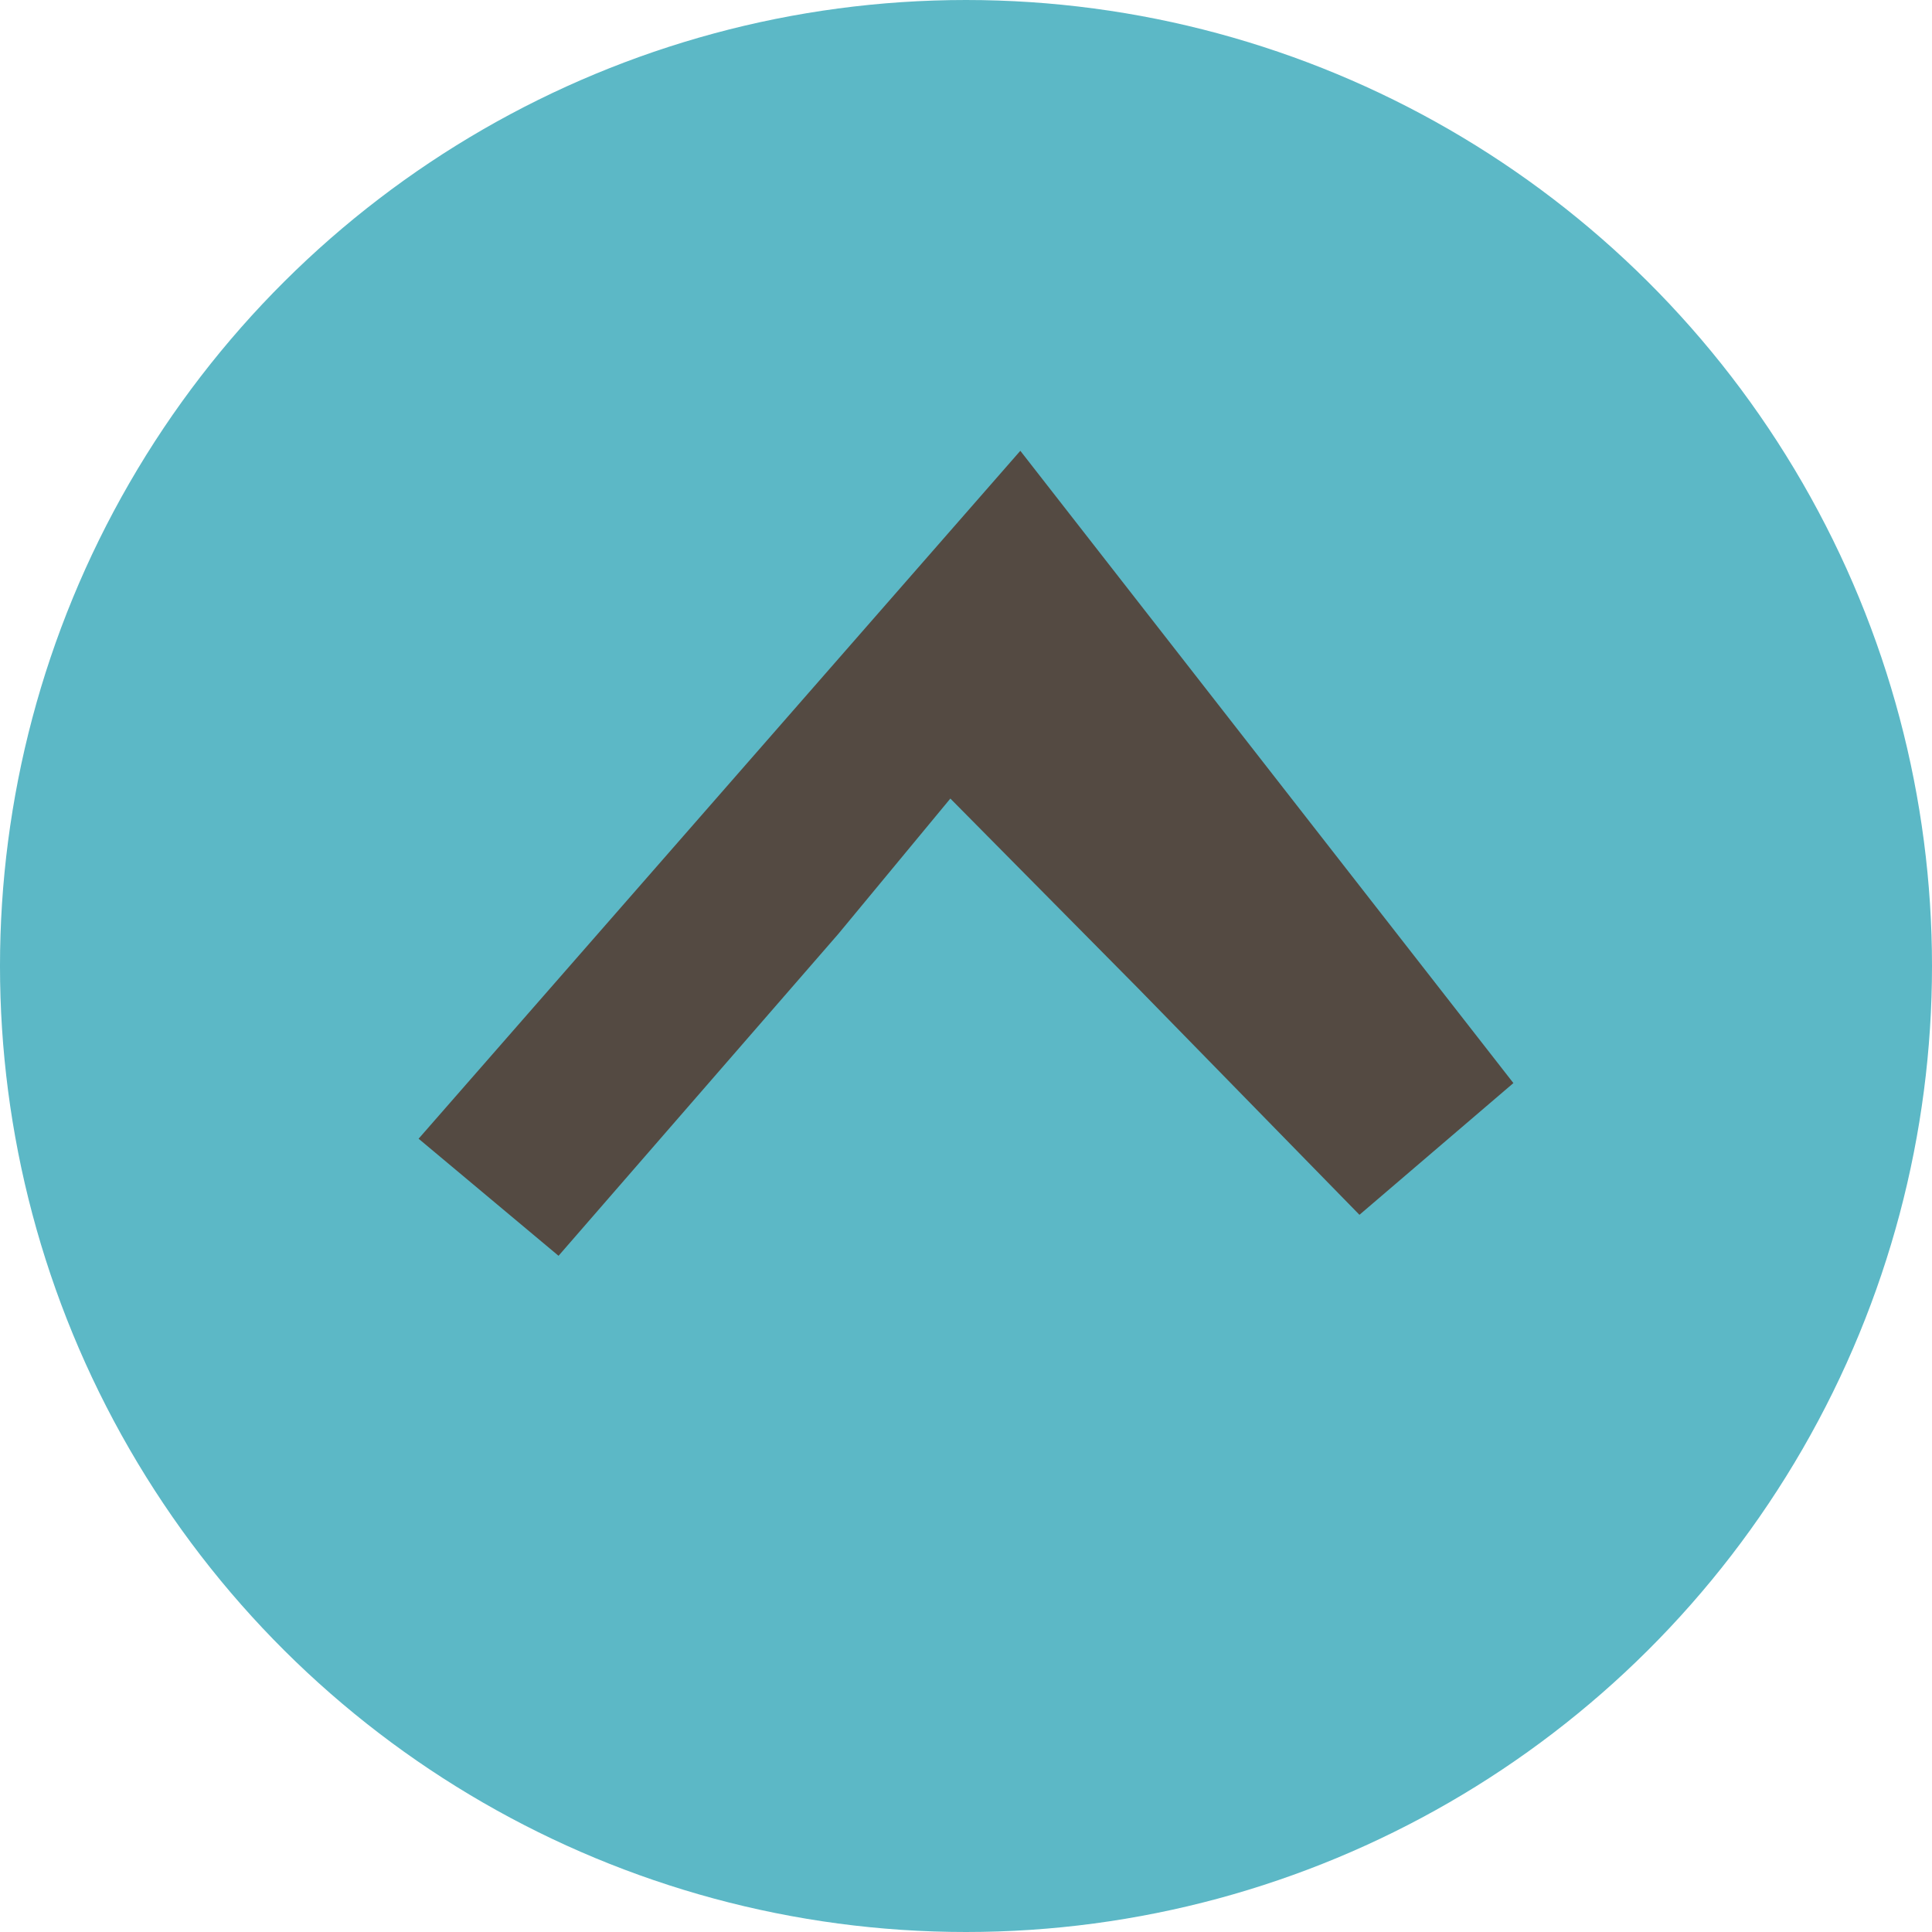<?xml version="1.0" encoding="UTF-8"?> <svg xmlns="http://www.w3.org/2000/svg" width="60" height="60" viewBox="0 0 60 60" fill="none"> <circle cx="30" cy="30" r="30" transform="rotate(-90 30 30)" fill="#5CB8C6"></circle> <path d="M35.343 30.691L29.514 24.8L26.038 29L17.346 39L13 35.364L31.687 14L47 33.636L42.219 37.727L35.343 30.691Z" fill="#544A42"></path> </svg> 